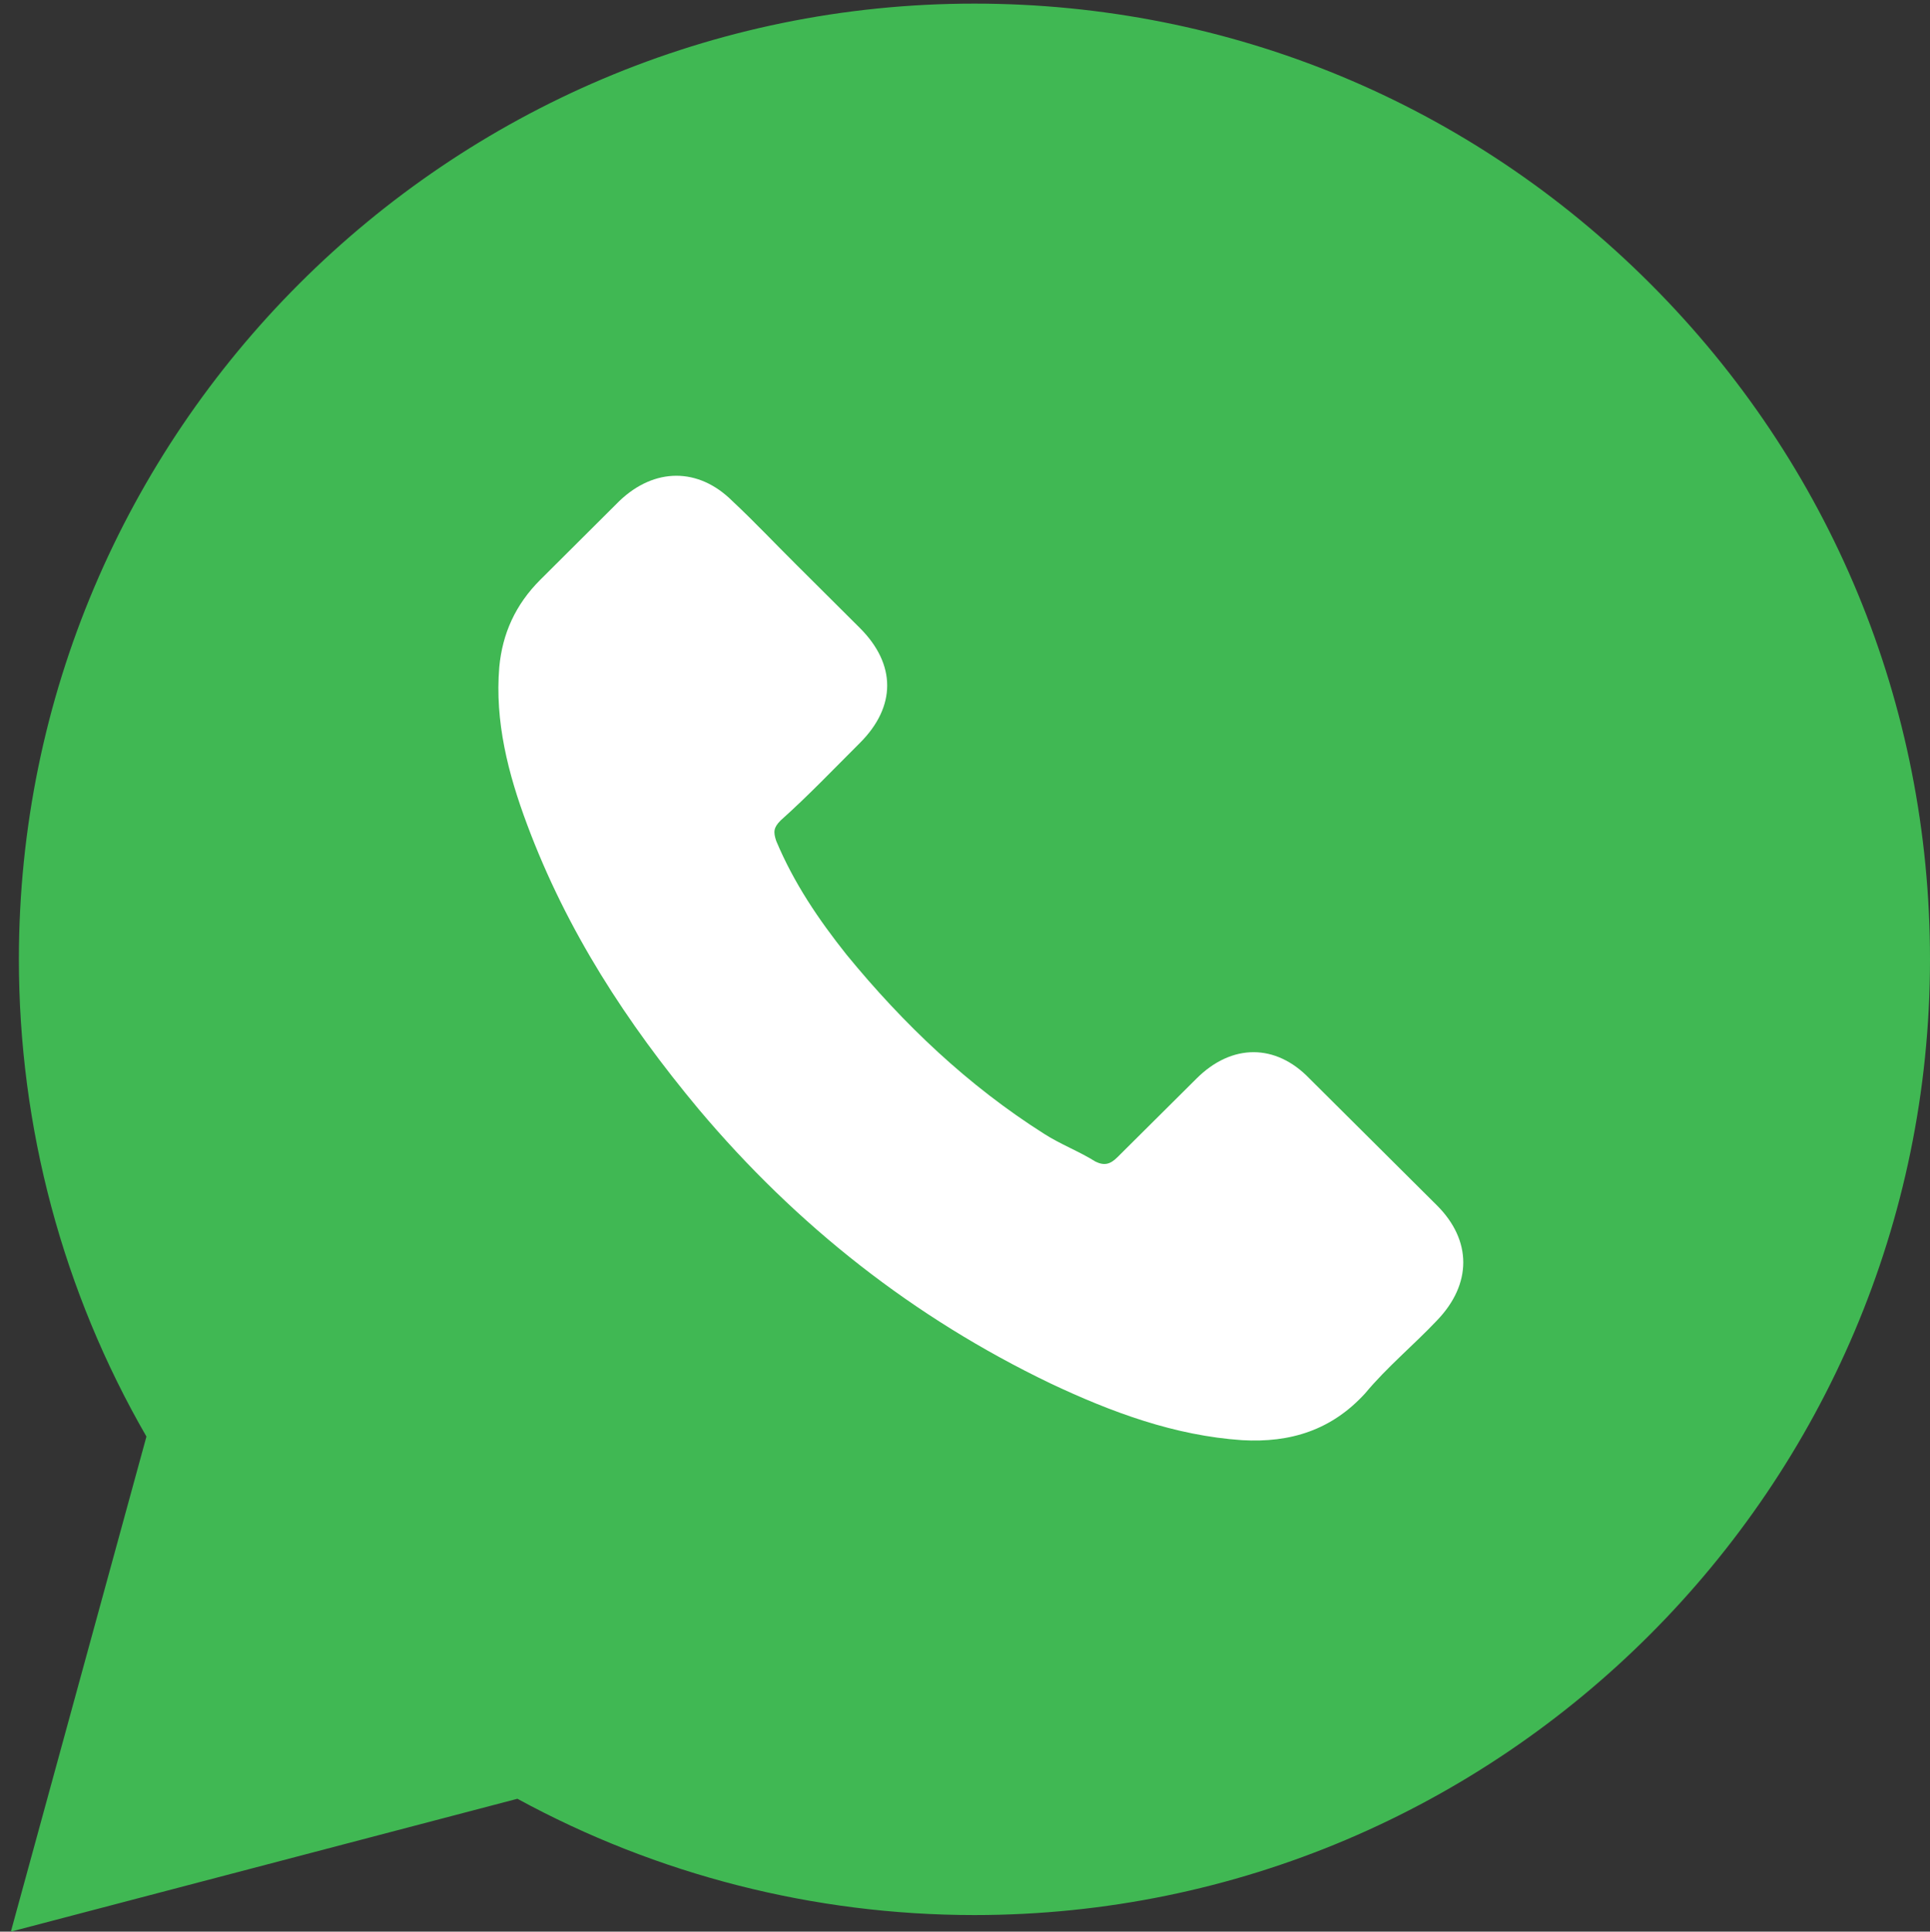 <?xml version="1.0" encoding="UTF-8"?> <svg xmlns:xlink="http://www.w3.org/1999/xlink" xmlns="http://www.w3.org/2000/svg" width="400.052px" height="400.456px" viewBox="0 0 400.052 400.456"><rect x="0" y="0" width="400.052" height="400.456" fill="#333333" stroke="none"/> <g id="Group"> <g id="icon_whatsapp"> <g id="loon-icon-whatsapp"> <path d="M0 0L400 0L400 400L0 400L0 0L0 0L0 0L0 0Z" id="Background" fill="none" fill-rule="evenodd" stroke="none"></path> <g id="Mask-group"> <path d="M0 0L400 0L400 400L0 400L0 0L0 0L0 0L0 0Z" id="path_1#1" fill="none" fill-rule="evenodd" stroke="none"></path> <path d="M342.093 58.835C304.697 21.397 254.967 0.77 201.983 0.748C92.812 0.748 3.958 89.595 3.915 198.8C3.9 233.709 13.021 267.783 30.354 297.82L2.254 400.456L107.252 372.913C136.182 388.693 168.754 397.01 201.904 397.021L201.984 397.021C201.991 397.021 201.98 397.021 201.986 397.021C311.146 397.021 400.006 308.165 400.052 198.958C400.071 146.034 379.488 96.272 342.093 58.835L342.093 58.835L342.093 58.835L342.093 58.835L342.093 58.835Z" id="Group#1" fill="#40B853" fill-rule="evenodd" stroke="none"></path> </g> </g> <path d="M271.412 223.583C264.424 216.32 255.323 216.32 248.034 223.583L231.632 239.898C230.12 241.41 228.894 241.698 227.082 240.823C223.769 238.735 219.793 237.222 216.468 235.085C200.666 225.083 187.302 212.369 175.463 197.905C169.687 190.642 164.561 183.091 160.886 174.315C160.298 172.514 160.298 171.589 161.823 170.076C167.599 164.913 172.725 159.513 178.213 154.049C185.789 146.499 185.789 137.722 178.213 130.171L165.149 117.157C160.586 112.632 156.335 108.106 151.785 103.856C144.784 96.892 135.683 96.892 128.394 103.856L112.005 120.183C106.817 125.358 104.129 131.397 103.491 138.31C102.553 149.524 105.304 160.375 109.267 170.952C117.493 193.017 129.919 212.069 144.784 229.909C165.149 254.125 189.402 273.177 217.693 286.779C230.47 292.817 243.534 297.63 257.473 298.568C267.512 299.143 276.025 296.467 282.964 288.866C287.514 283.403 293.002 278.878 297.841 273.765C305.129 266.214 305.129 257.15 297.841 249.887L271.412 223.583L271.412 223.583L271.412 223.583Z" id="Фигура-2" fill="#FFFFFF" fill-rule="evenodd" stroke="none"></path> </g> </g> </svg> 